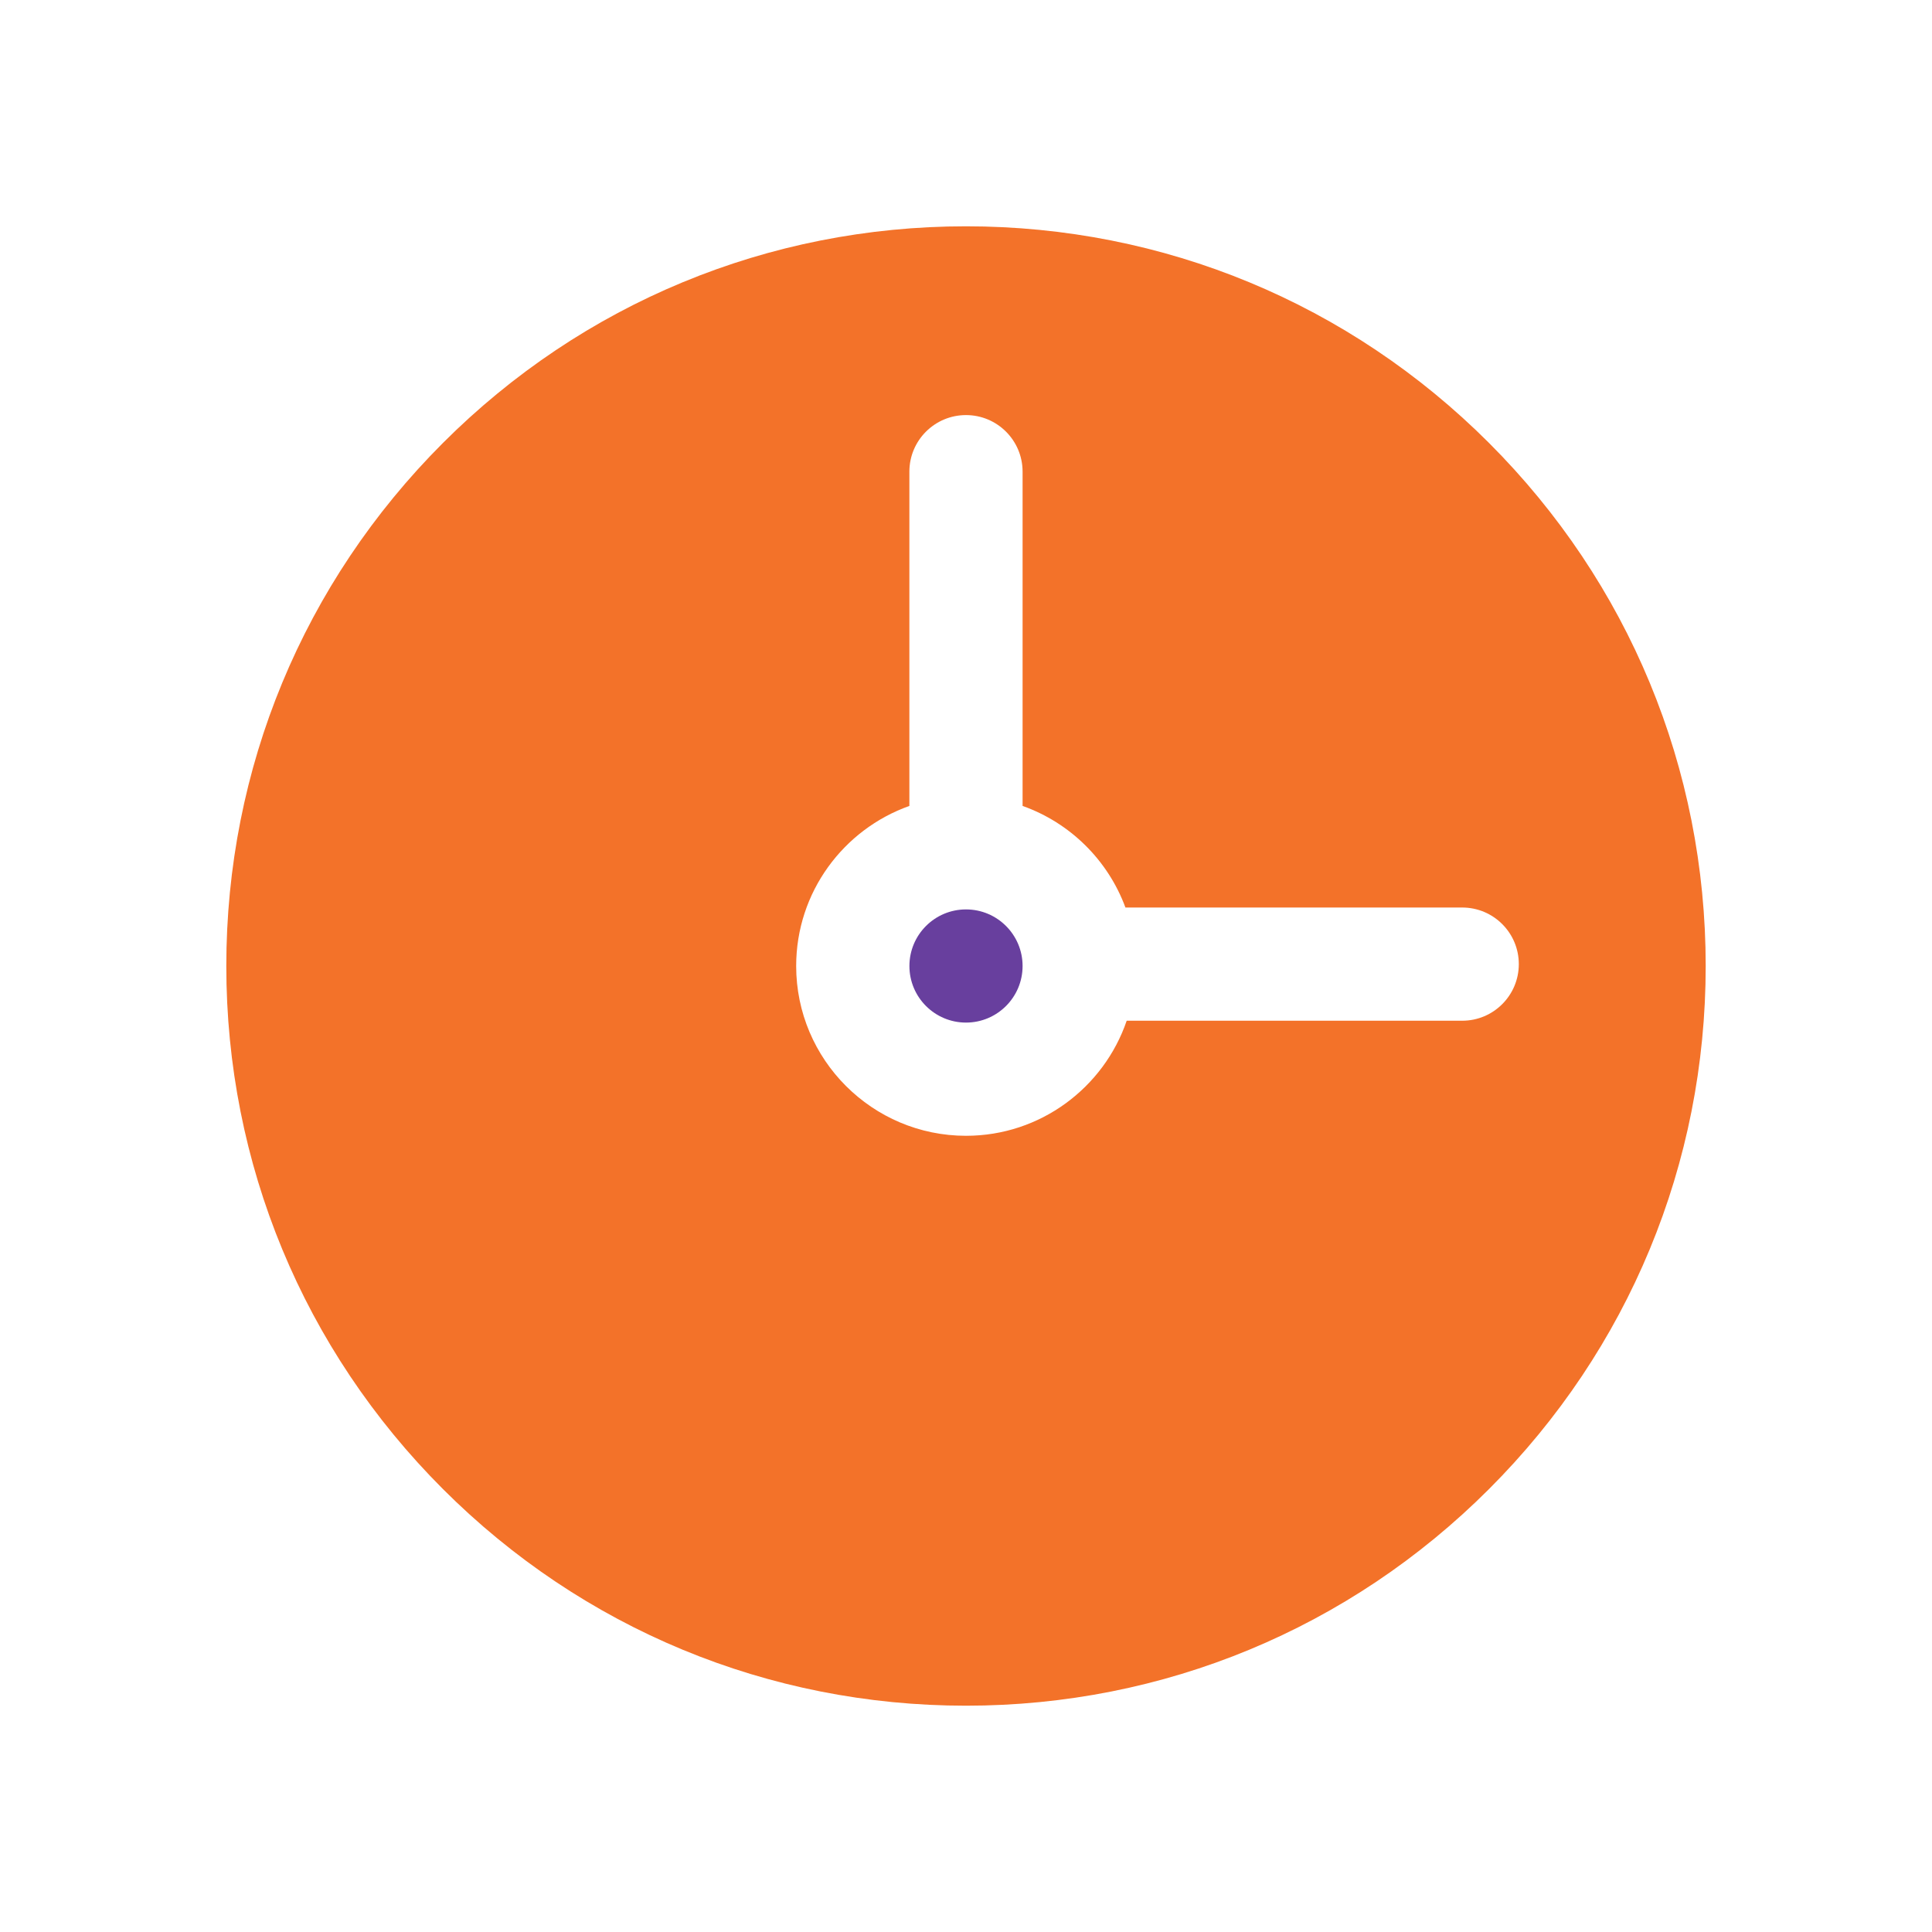<?xml version="1.0" encoding="UTF-8"?> <svg xmlns="http://www.w3.org/2000/svg" width="52" height="52" viewBox="0 0 52 52" fill="none"><path d="M26 27.523C26.841 27.523 27.523 26.841 27.523 26C27.523 25.159 26.841 24.477 26 24.477C25.159 24.477 24.477 25.159 24.477 26C24.477 26.841 25.159 27.523 26 27.523Z" fill="#683F9E"></path><path d="M40.077 11.922C36.317 8.162 31.317 6.091 26 6.091C20.682 6.091 15.682 8.162 11.922 11.922C8.162 15.683 6.091 20.682 6.091 26C6.091 31.318 8.162 36.318 11.922 40.078C15.682 43.838 20.682 45.909 26 45.909C31.317 45.909 36.317 43.838 40.077 40.078C43.838 36.318 45.909 31.318 45.909 26C45.909 20.682 43.838 15.683 40.077 11.922ZM39.355 27.473H30.325C29.711 29.272 28.005 30.57 26 30.57C23.48 30.57 21.429 28.52 21.429 26C21.429 24.014 22.703 22.321 24.476 21.692V12.695C24.476 11.854 25.158 11.172 26 11.172C26.841 11.172 27.523 11.854 27.523 12.695V21.692C28.803 22.146 29.822 23.153 30.291 24.426H39.355C40.197 24.426 40.879 25.108 40.879 25.949C40.879 26.791 40.197 27.473 39.355 27.473Z" fill="#F37229"></path></svg> 